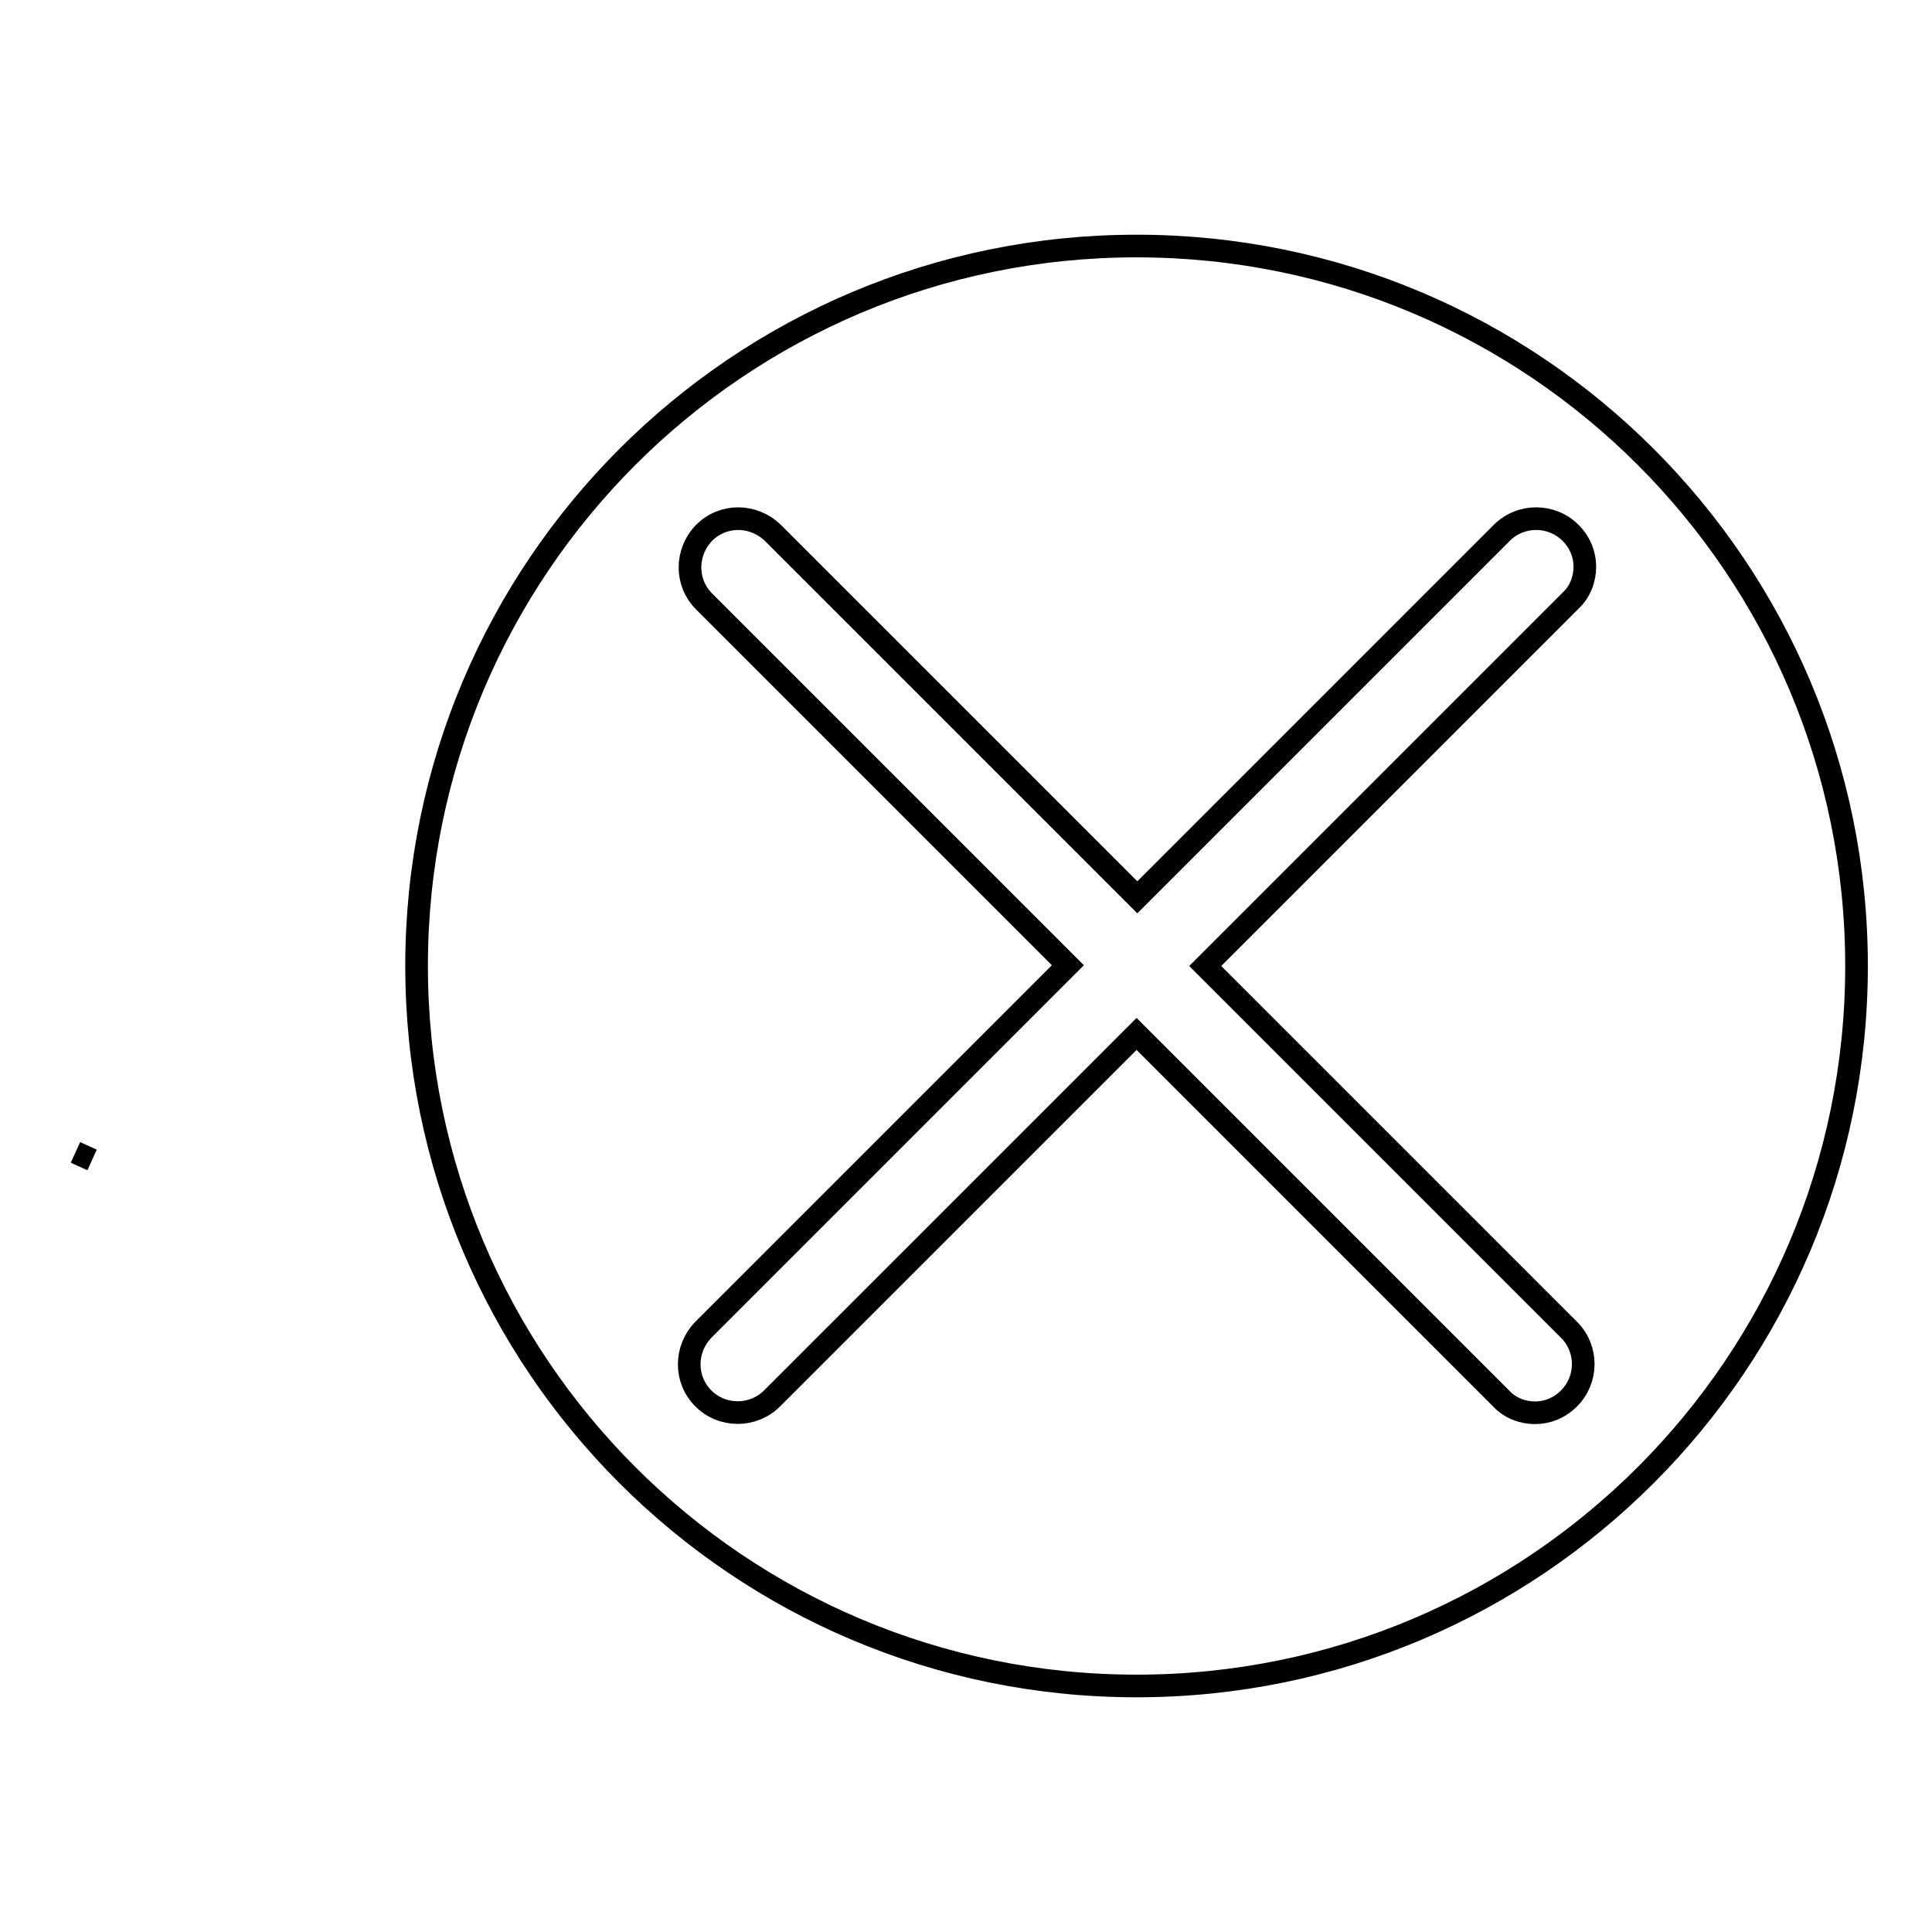 <?xml version="1.0" encoding="utf-8"?>
<!-- Svg Vector Icons : http://www.onlinewebfonts.com/icon -->
<!DOCTYPE svg PUBLIC "-//W3C//DTD SVG 1.1//EN" "http://www.w3.org/Graphics/SVG/1.1/DTD/svg11.dtd">
<svg version="1.1" xmlns="http://www.w3.org/2000/svg" xmlns:xlink="http://www.w3.org/1999/xlink" x="0px" y="0px" viewBox="0 0 256 256" enable-background="new 0 0 256 256" xml:space="preserve">
<g><g><path stroke-width="3" fill-opacity="0" stroke="#000000"  d="M10,152.7l2.2,1L10,152.7z"/><path stroke-width="3" fill-opacity="0" stroke="#000000"  d="M150.6,32.6c-52.7,0-95.4,42.7-95.4,95.4c0,52.7,42.7,95.4,95.4,95.4c52.7,0,95.4-42.7,95.4-95.4C246,75.3,203.3,32.6,150.6,32.6z M207.9,185.3c-1.3,1.3-2.9,1.9-4.5,1.9c-1.6,0-3.3-0.6-4.5-1.9l-48.3-48.3l-48.3,48.3c-2.5,2.5-6.6,2.5-9.1,0c-2.5-2.5-2.5-6.5,0-9.1l48.3-48.3L93.3,79.7c-2.5-2.5-2.5-6.5,0-9.1c2.5-2.5,6.5-2.5,9.1,0l48.3,48.3l48.3-48.3c2.5-2.5,6.6-2.5,9.1,0c1.3,1.3,1.9,2.9,1.9,4.5s-0.6,3.3-1.9,4.5L159.7,128l48.3,48.3C210.4,178.8,210.4,182.8,207.9,185.3z"/></g></g>
</svg>